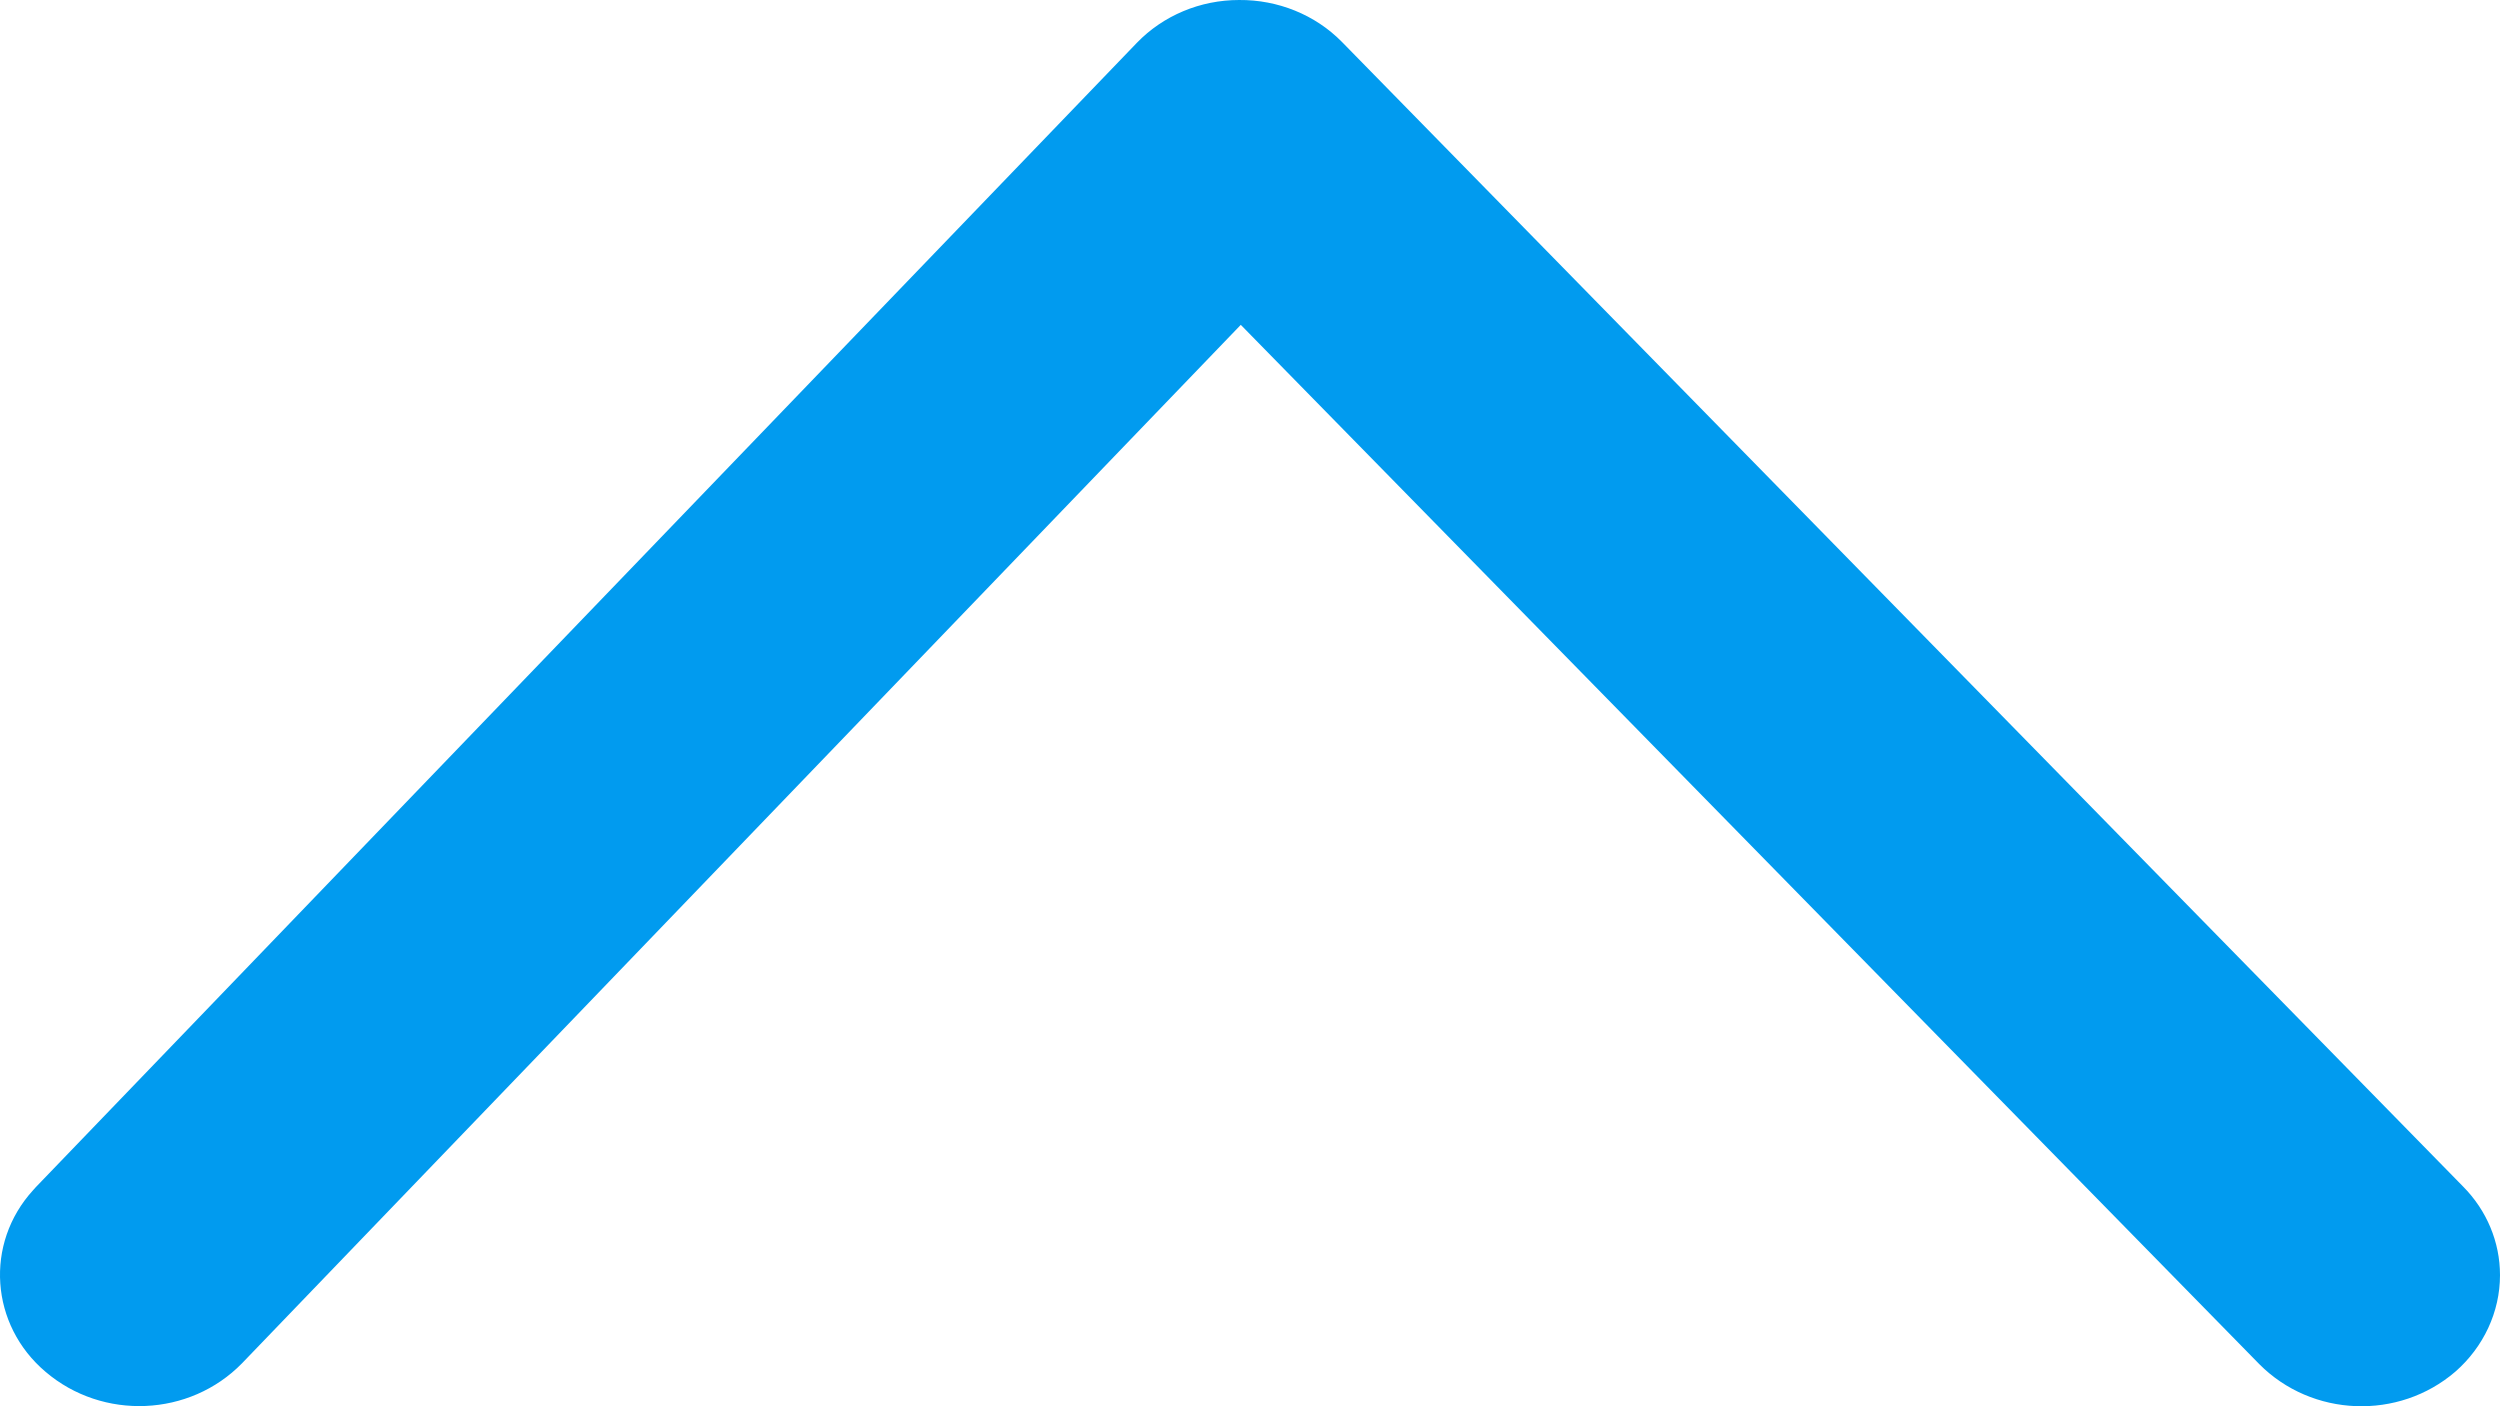 <svg width="16" height="9" viewBox="0 0 16 9" fill="none" xmlns="http://www.w3.org/2000/svg">
<path d="M16 8.161C16 8.396 15.895 8.62 15.715 8.778C15.351 9.092 14.796 9.07 14.459 8.73L7.941 2.079L1.549 8.725C1.214 9.068 0.658 9.092 0.292 8.78C-0.063 8.48 -0.1 7.959 0.212 7.617C0.219 7.61 0.224 7.604 0.23 7.597L7.276 0.274C7.445 0.099 7.682 3.63312e-05 7.93 3.63342e-05C8.178 -0.002 8.417 0.094 8.588 0.268L15.763 7.593C15.915 7.746 16 7.949 16 8.161" fill="#019BEF"/>
</svg>
